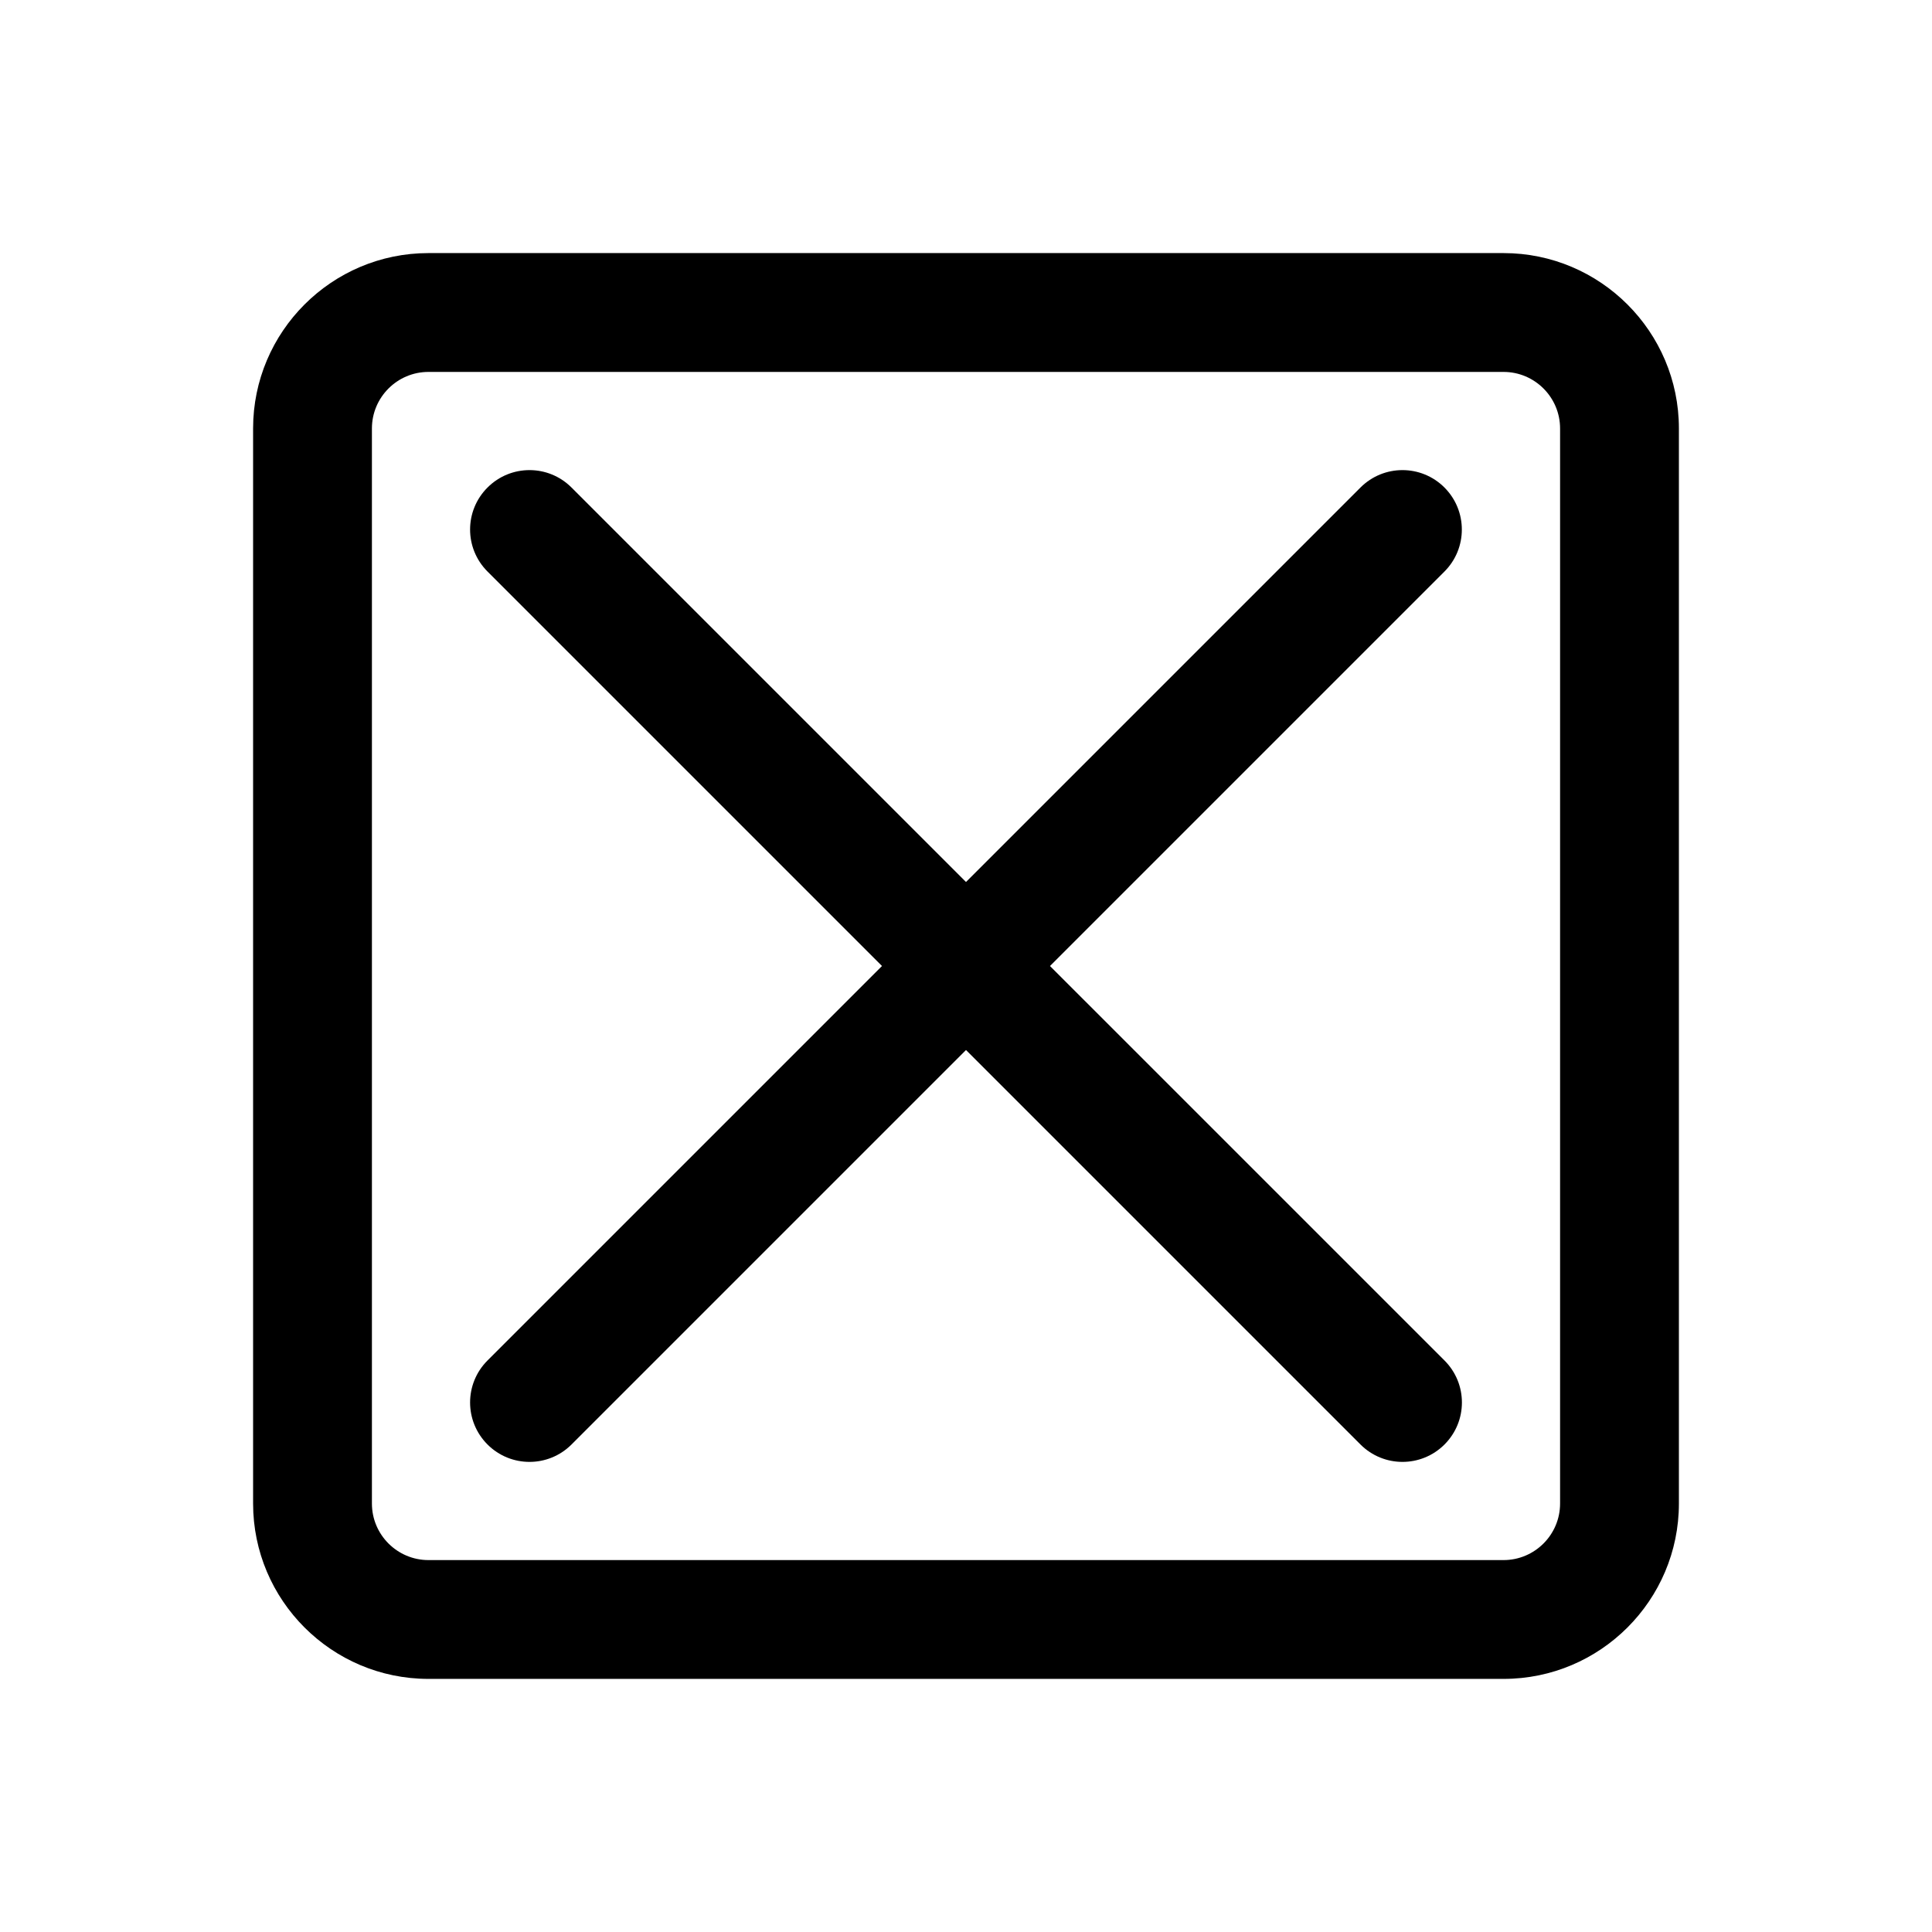 <?xml version="1.0" encoding="UTF-8"?>
<!-- Uploaded to: SVG Find, www.svgrepo.com, Generator: SVG Find Mixer Tools -->
<svg fill="#000000" width="800px" height="800px" version="1.1" viewBox="144 144 512 512" xmlns="http://www.w3.org/2000/svg">
 <g>
  <path d="m542.45 211.07h-284.9c-25.633 0-46.477 20.844-46.477 46.477v284.9c0 25.633 20.844 46.477 46.477 46.477h284.9c25.633 0 46.477-20.844 46.477-46.477v-284.9c0-25.633-20.844-46.477-46.477-46.477zm14.988 331.38c0 8.266-6.723 14.988-14.988 14.988h-284.9c-8.266 0-14.988-6.723-14.988-14.988v-284.9c0-8.266 6.723-14.988 14.988-14.988h284.9c8.266 0 14.988 6.723 14.988 14.988z"/>
  <path d="m526.8 273.2c-6.156-6.156-16.105-6.156-22.262 0l-104.54 104.54-104.54-104.54c-6.156-6.156-16.105-6.156-22.262 0s-6.156 16.105 0 22.262l104.54 104.54-104.54 104.54c-6.156 6.156-6.156 16.105 0 22.262 3.07 3.07 7.102 4.613 11.133 4.613s8.062-1.543 11.133-4.613l104.54-104.54 104.54 104.54c3.07 3.07 7.102 4.613 11.133 4.613s8.062-1.543 11.133-4.613c6.156-6.156 6.156-16.105 0-22.262l-104.55-104.54 104.54-104.54c6.141-6.144 6.141-16.109 0-22.266z"/>
 </g>
</svg>